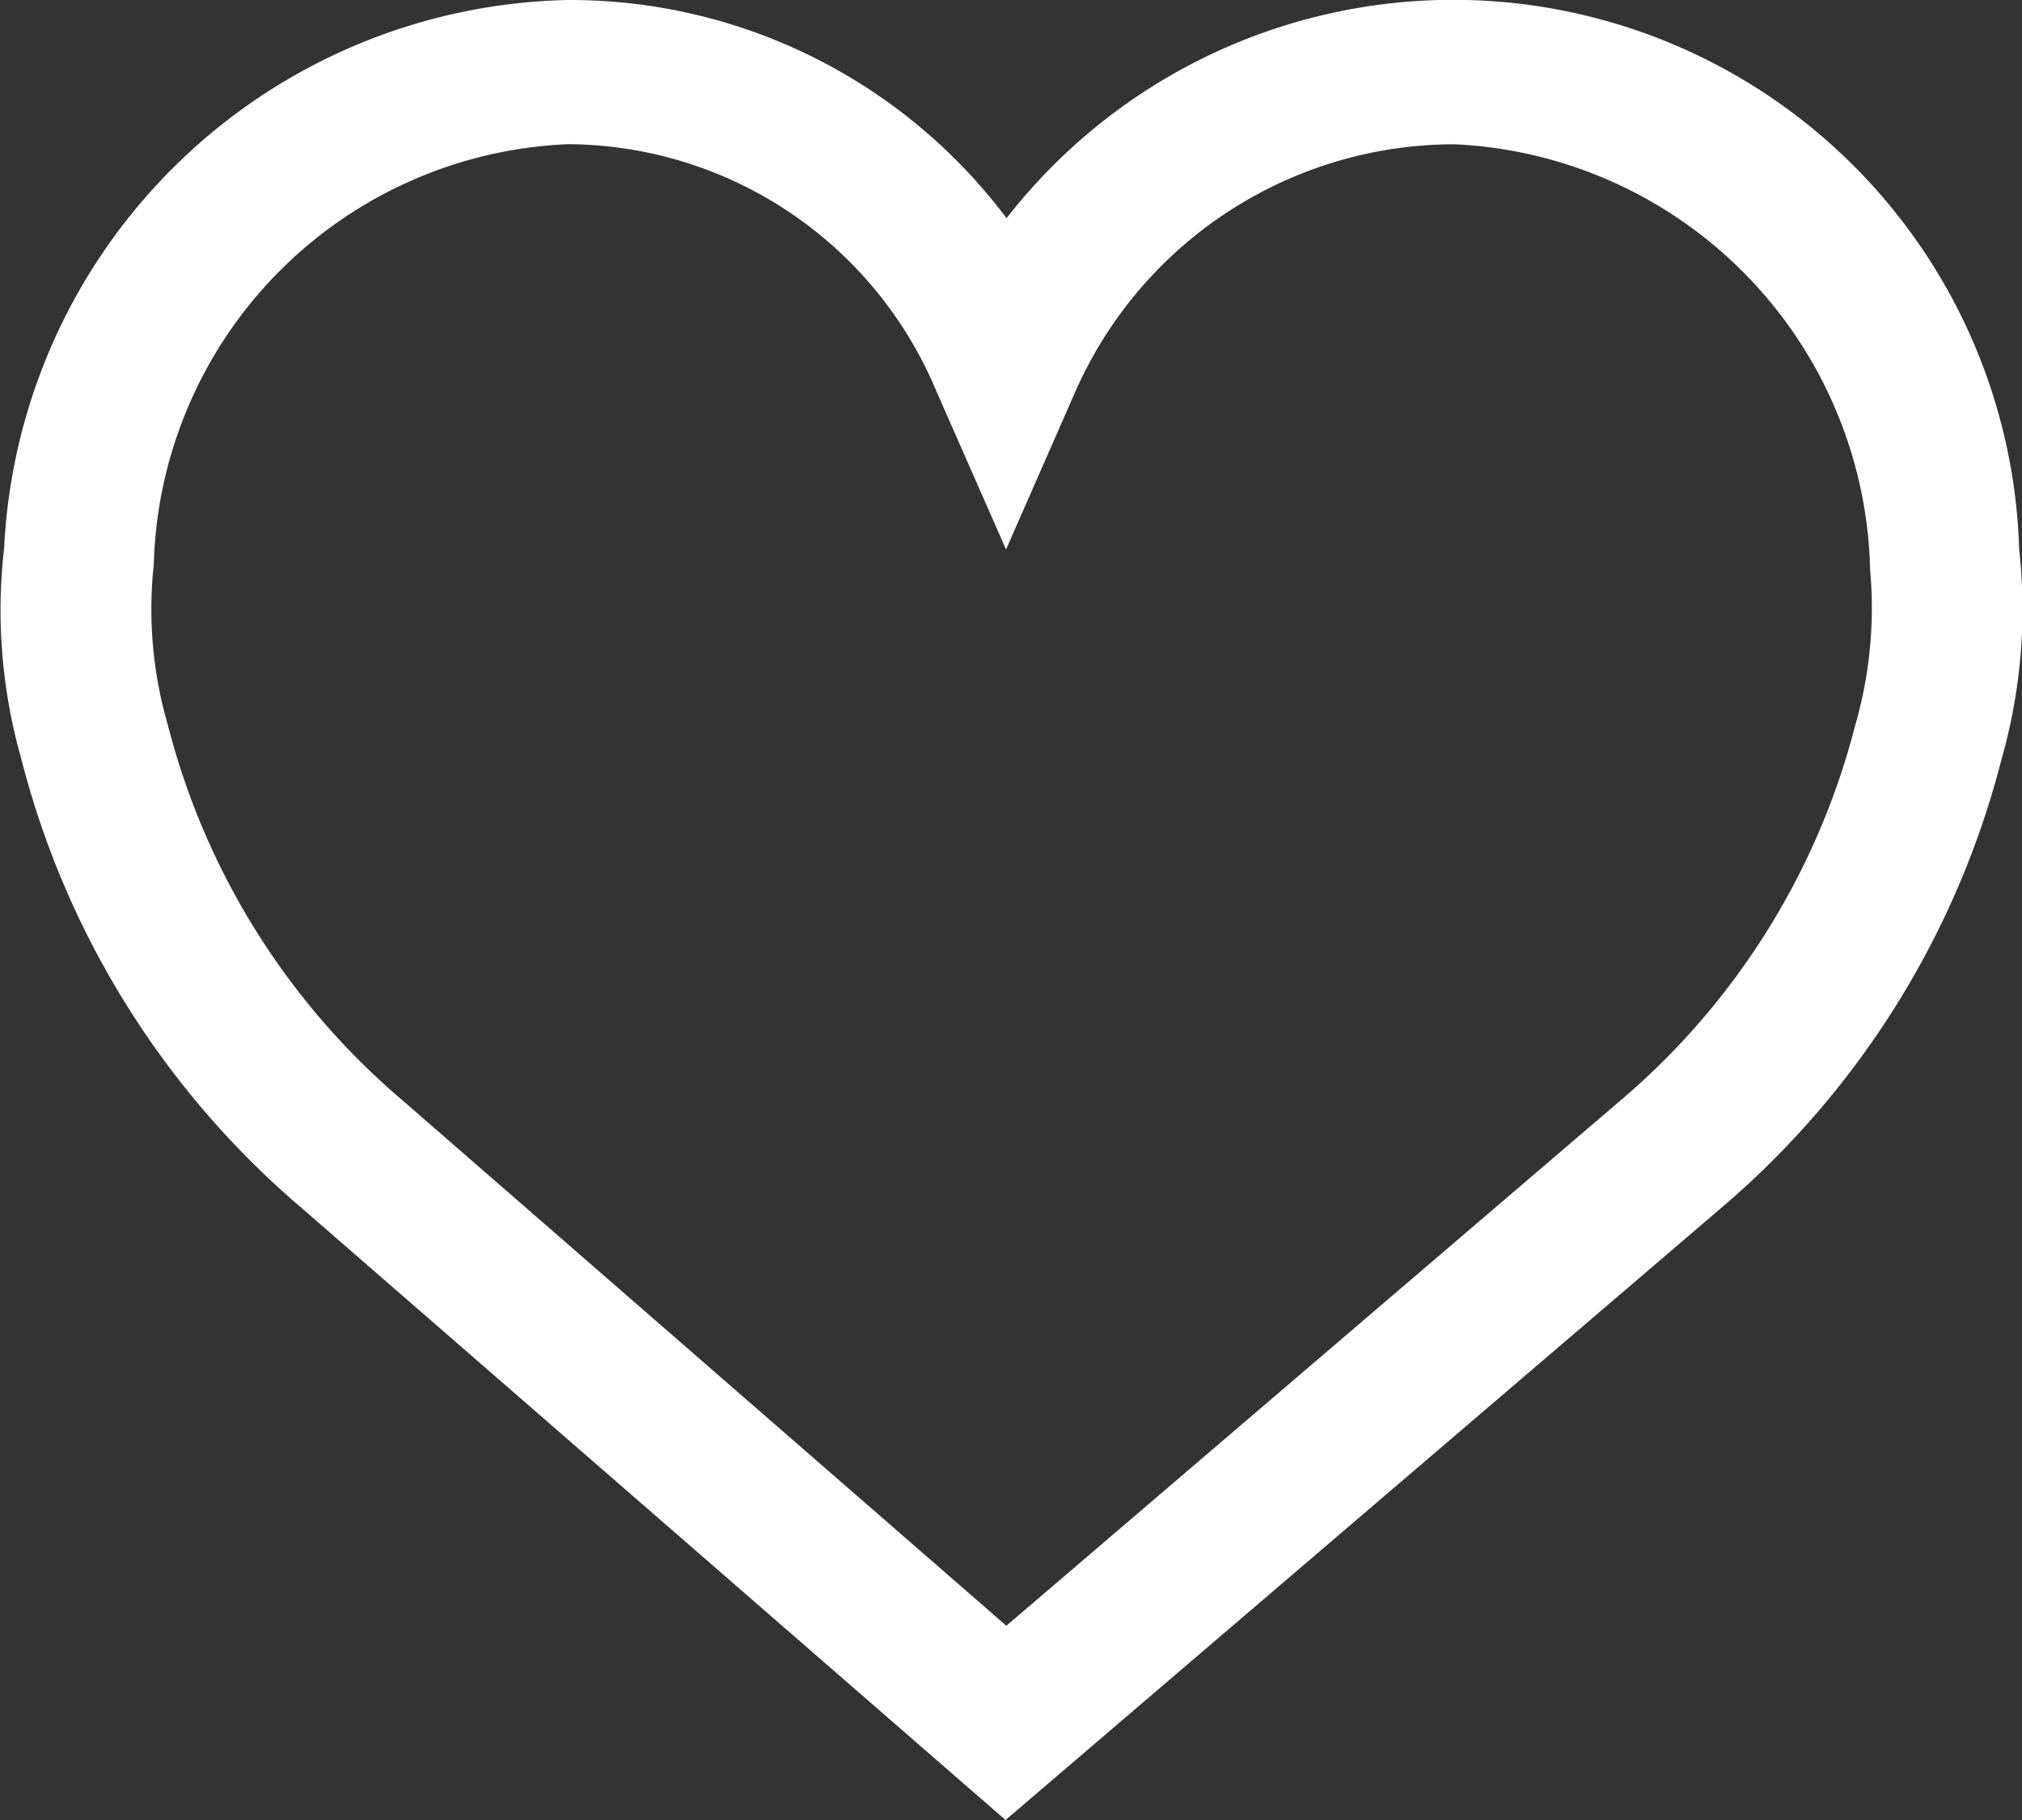 <svg xmlns="http://www.w3.org/2000/svg" width="20" height="18" viewBox="0 0 20 18">
  <rect x="0" y="0" width="20" height="18" fill="#333333" stroke="none"/>
<defs>
    <style>
      .cls-1 {
        fill: #fff;
        fill-rule: evenodd;
      }
    </style>
  </defs>
  <path id="picto_wishlist" data-name="picto wishlist" class="cls-1" d="M484.972,15.43a5.6,5.6,0,0,0-10.016-3.272A5.4,5.4,0,0,0,470.621,10a5.7,5.7,0,0,0-5.58,5.419,5.369,5.369,0,0,0,.169,2.084,8.642,8.642,0,0,0,2.778,4.448L474.946,28l7.076-6.051A8.636,8.636,0,0,0,484.8,17.5,5.412,5.412,0,0,0,484.972,15.43Zm-3.947,5.457-6.071,5.192L468.99,20.89a7.219,7.219,0,0,1-2.329-3.717,4.105,4.105,0,0,1-.14-1.59,4.275,4.275,0,0,1,4.1-4.157,3.971,3.971,0,0,1,3.643,2.448l0.687,1.56,0.685-1.56a4.1,4.1,0,0,1,3.754-2.447,4.311,4.311,0,0,1,4.108,4.215,4.17,4.17,0,0,1-.148,1.532A7.219,7.219,0,0,1,481.025,20.887Z" transform="translate(-465 -10)"/>
</svg>
